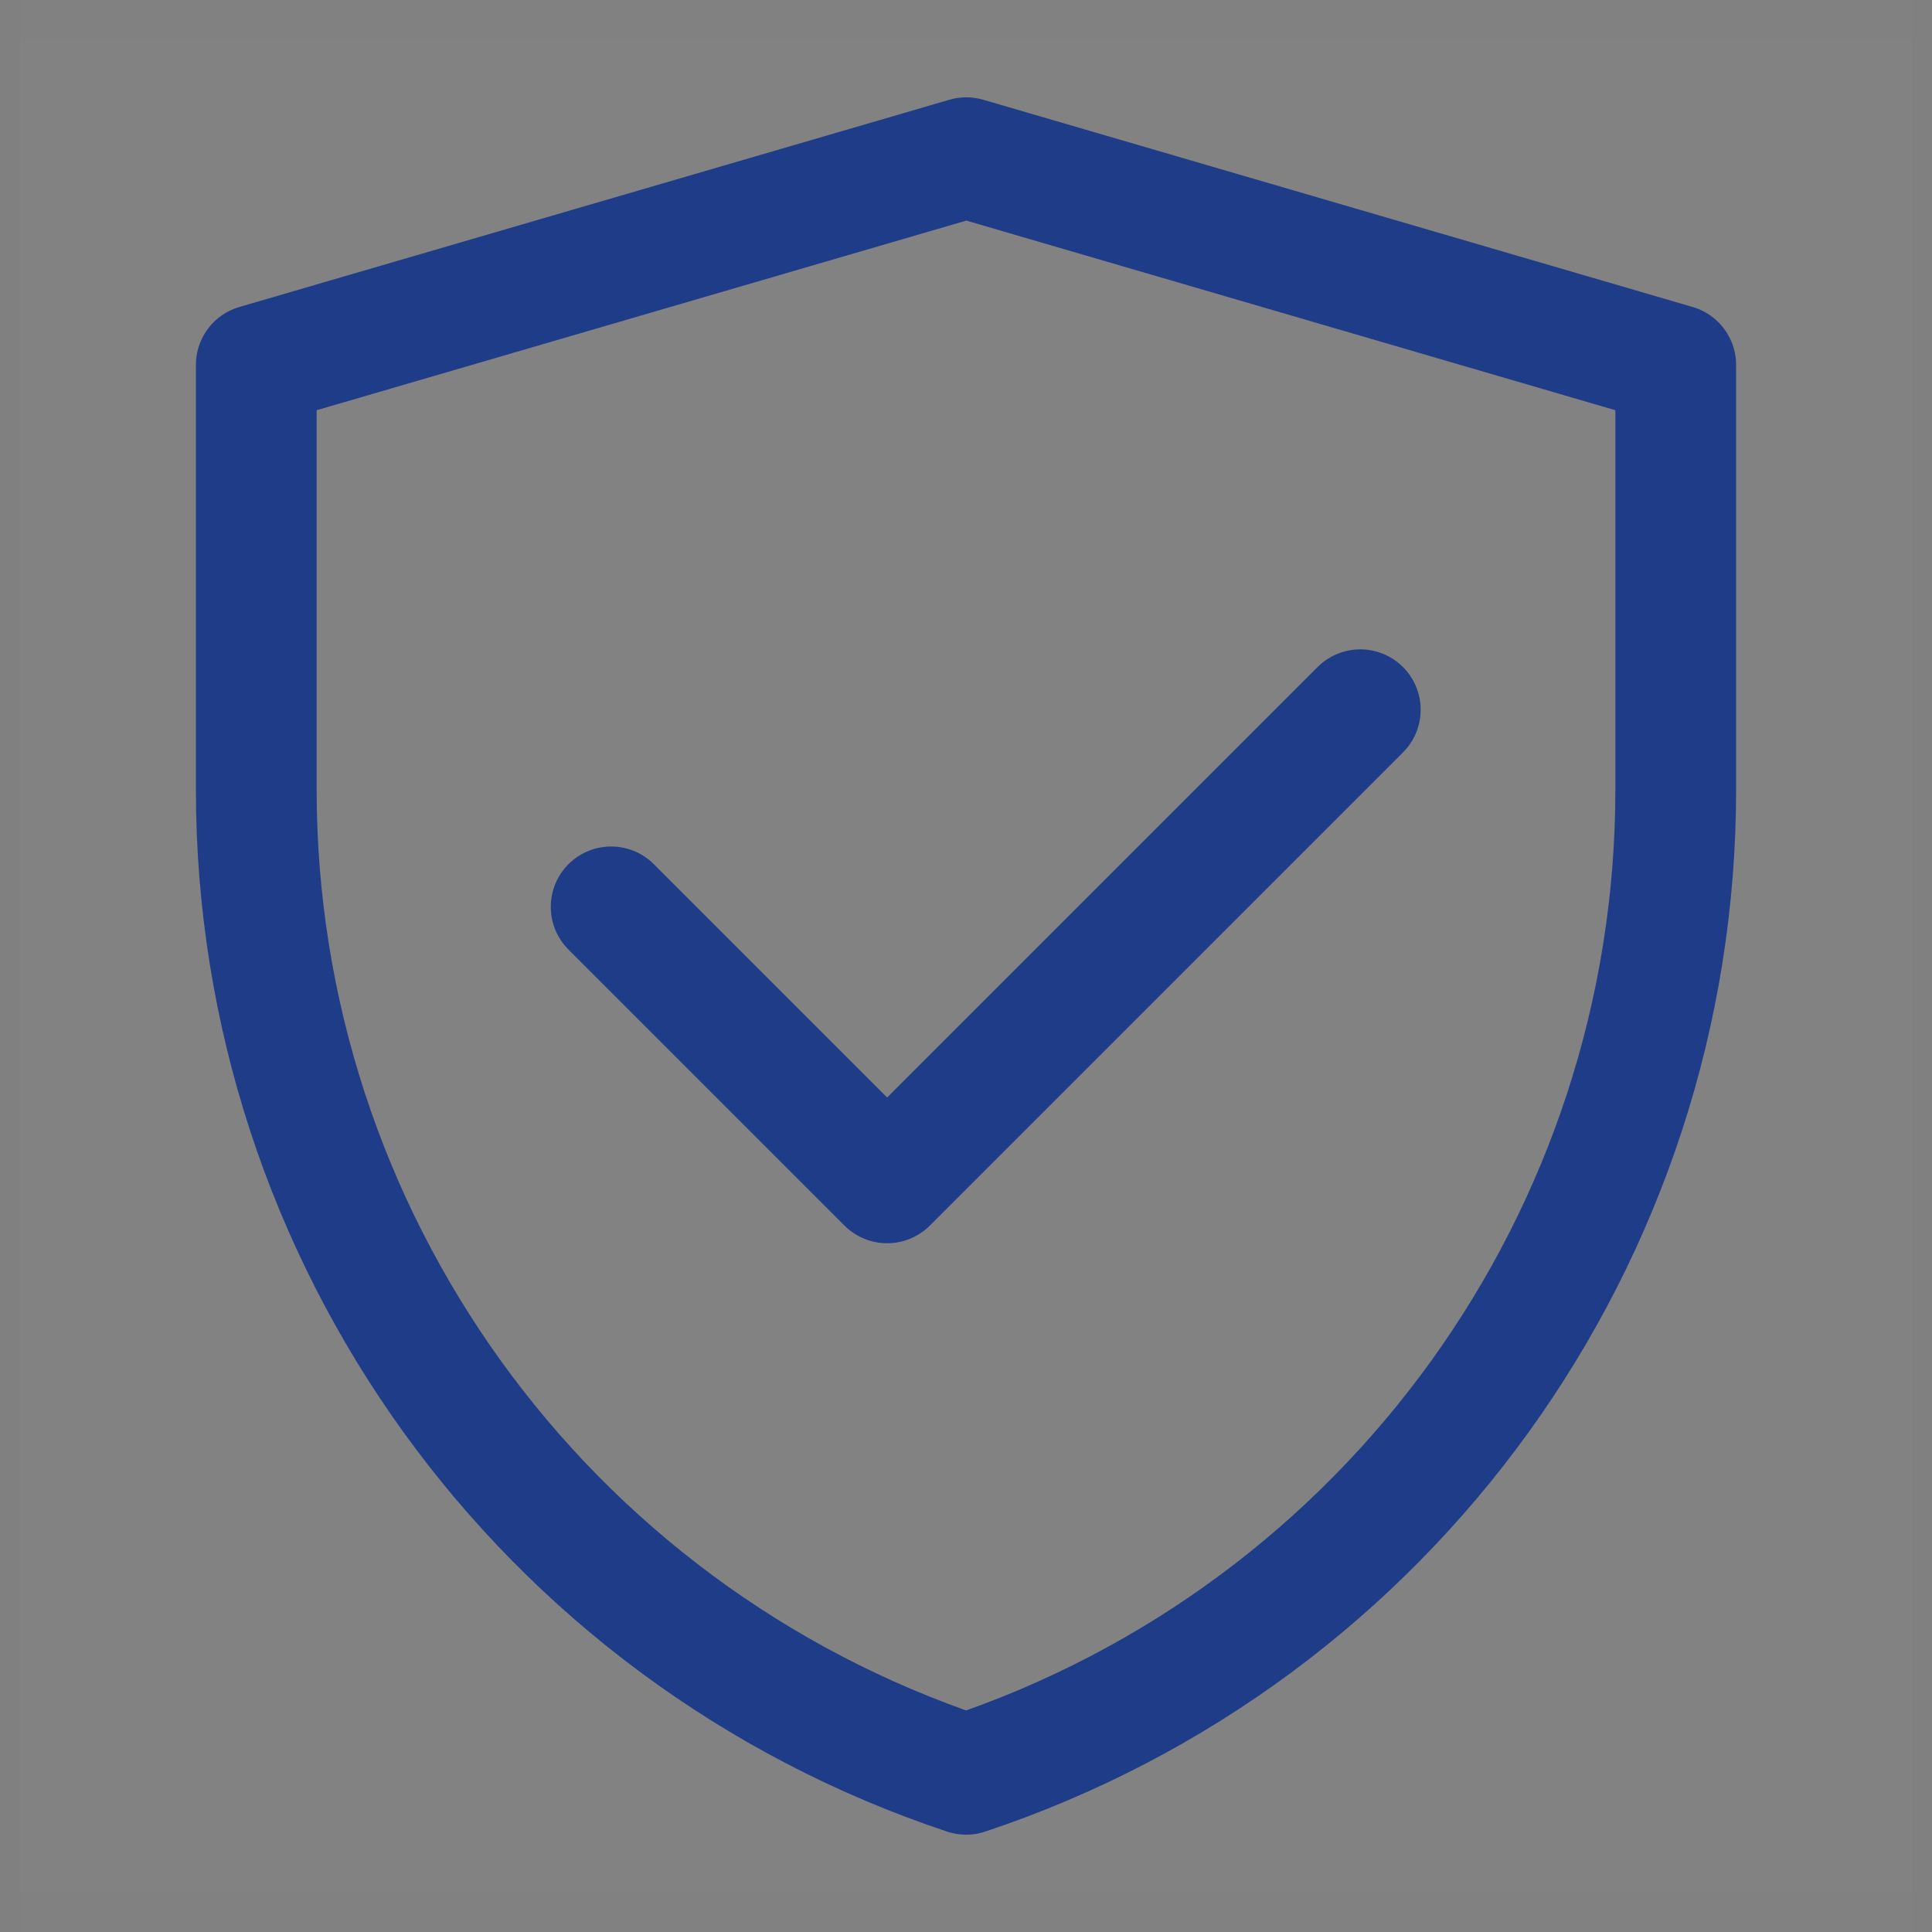 <svg width="48" height="48" viewBox="0 0 48 48" fill="none" xmlns="http://www.w3.org/2000/svg">
<rect x="0" y="0" width="48" height="48" fill="#808080" stroke="none"/>
<g clip-path="url(#clip0_2034_1676)">
<path d="M47.51 0H0.49V47.02H47.51V0Z" fill="white" fill-opacity="0.01"/>
<path d="M47.51 0.98H0.49V48H47.51V0.98Z" fill="white" fill-opacity="0.01"/>
<path d="M6.367 9.067L24.008 3.918L41.633 9.067V19.625C41.633 30.722 34.531 40.574 24.003 44.082C13.472 40.574 6.367 30.72 6.367 19.62V9.067Z" stroke="#1F3C88" stroke-width="3" stroke-linejoin="round"/>
<path d="M15.184 22.531L22.041 29.388L33.796 17.633" stroke="#1F3C88" stroke-width="3" stroke-linecap="round" stroke-linejoin="round"/>
</g>
<defs>
<clipPath id="clip0_2034_1676">
<rect width="48" height="48" fill="white"/>
</clipPath>
</defs>
</svg>
